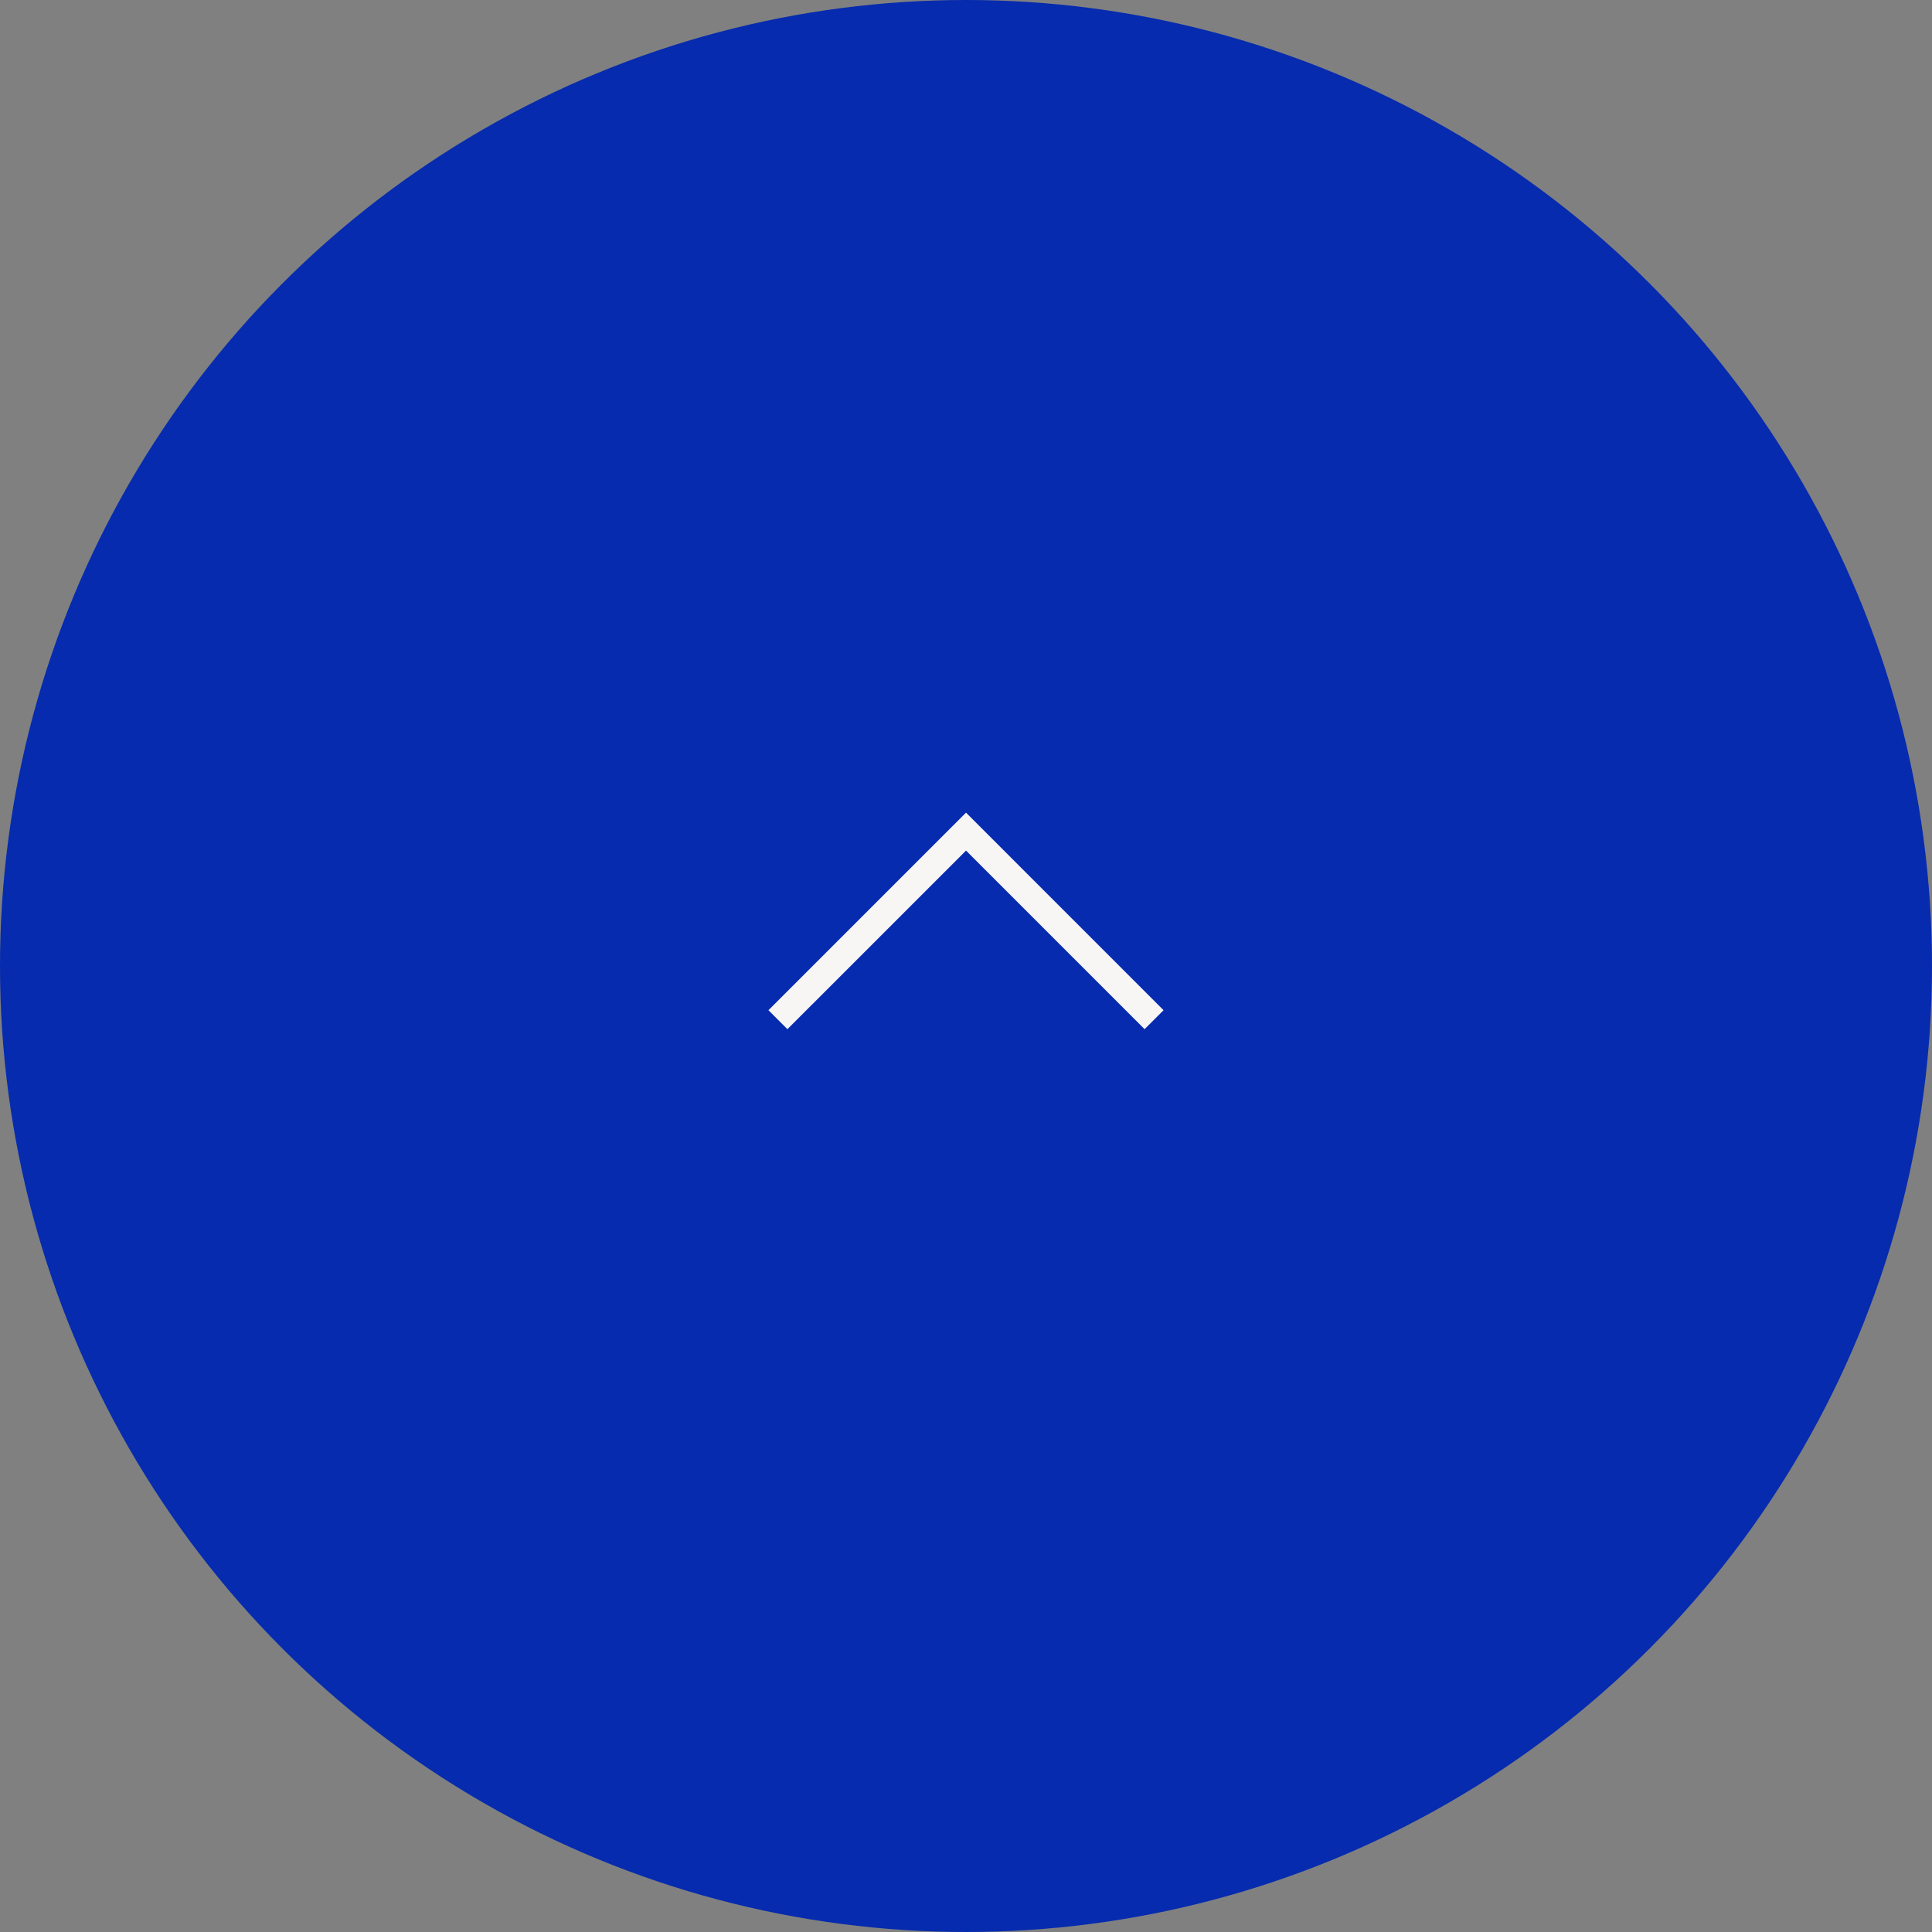 <svg id="Back_to_top" data-name="Back to top" xmlns="http://www.w3.org/2000/svg" width="72" height="72" viewBox="0 0 72 72">
  <rect x="0" y="0" width="72" height="72" fill="#808080" stroke="none"/>
  <circle id="Ellisse_43" data-name="Ellisse 43" cx="36" cy="36" r="36" fill="#062bae"/>
  <path id="Tracciato_1514" data-name="Tracciato 1514" d="M1501.125,8231.949l7.009,7.01-7.009,7.008" transform="translate(-8202.958 1539.126) rotate(-90)" fill="none" stroke="#f8f6f5" stroke-width="1"/>
</svg>
